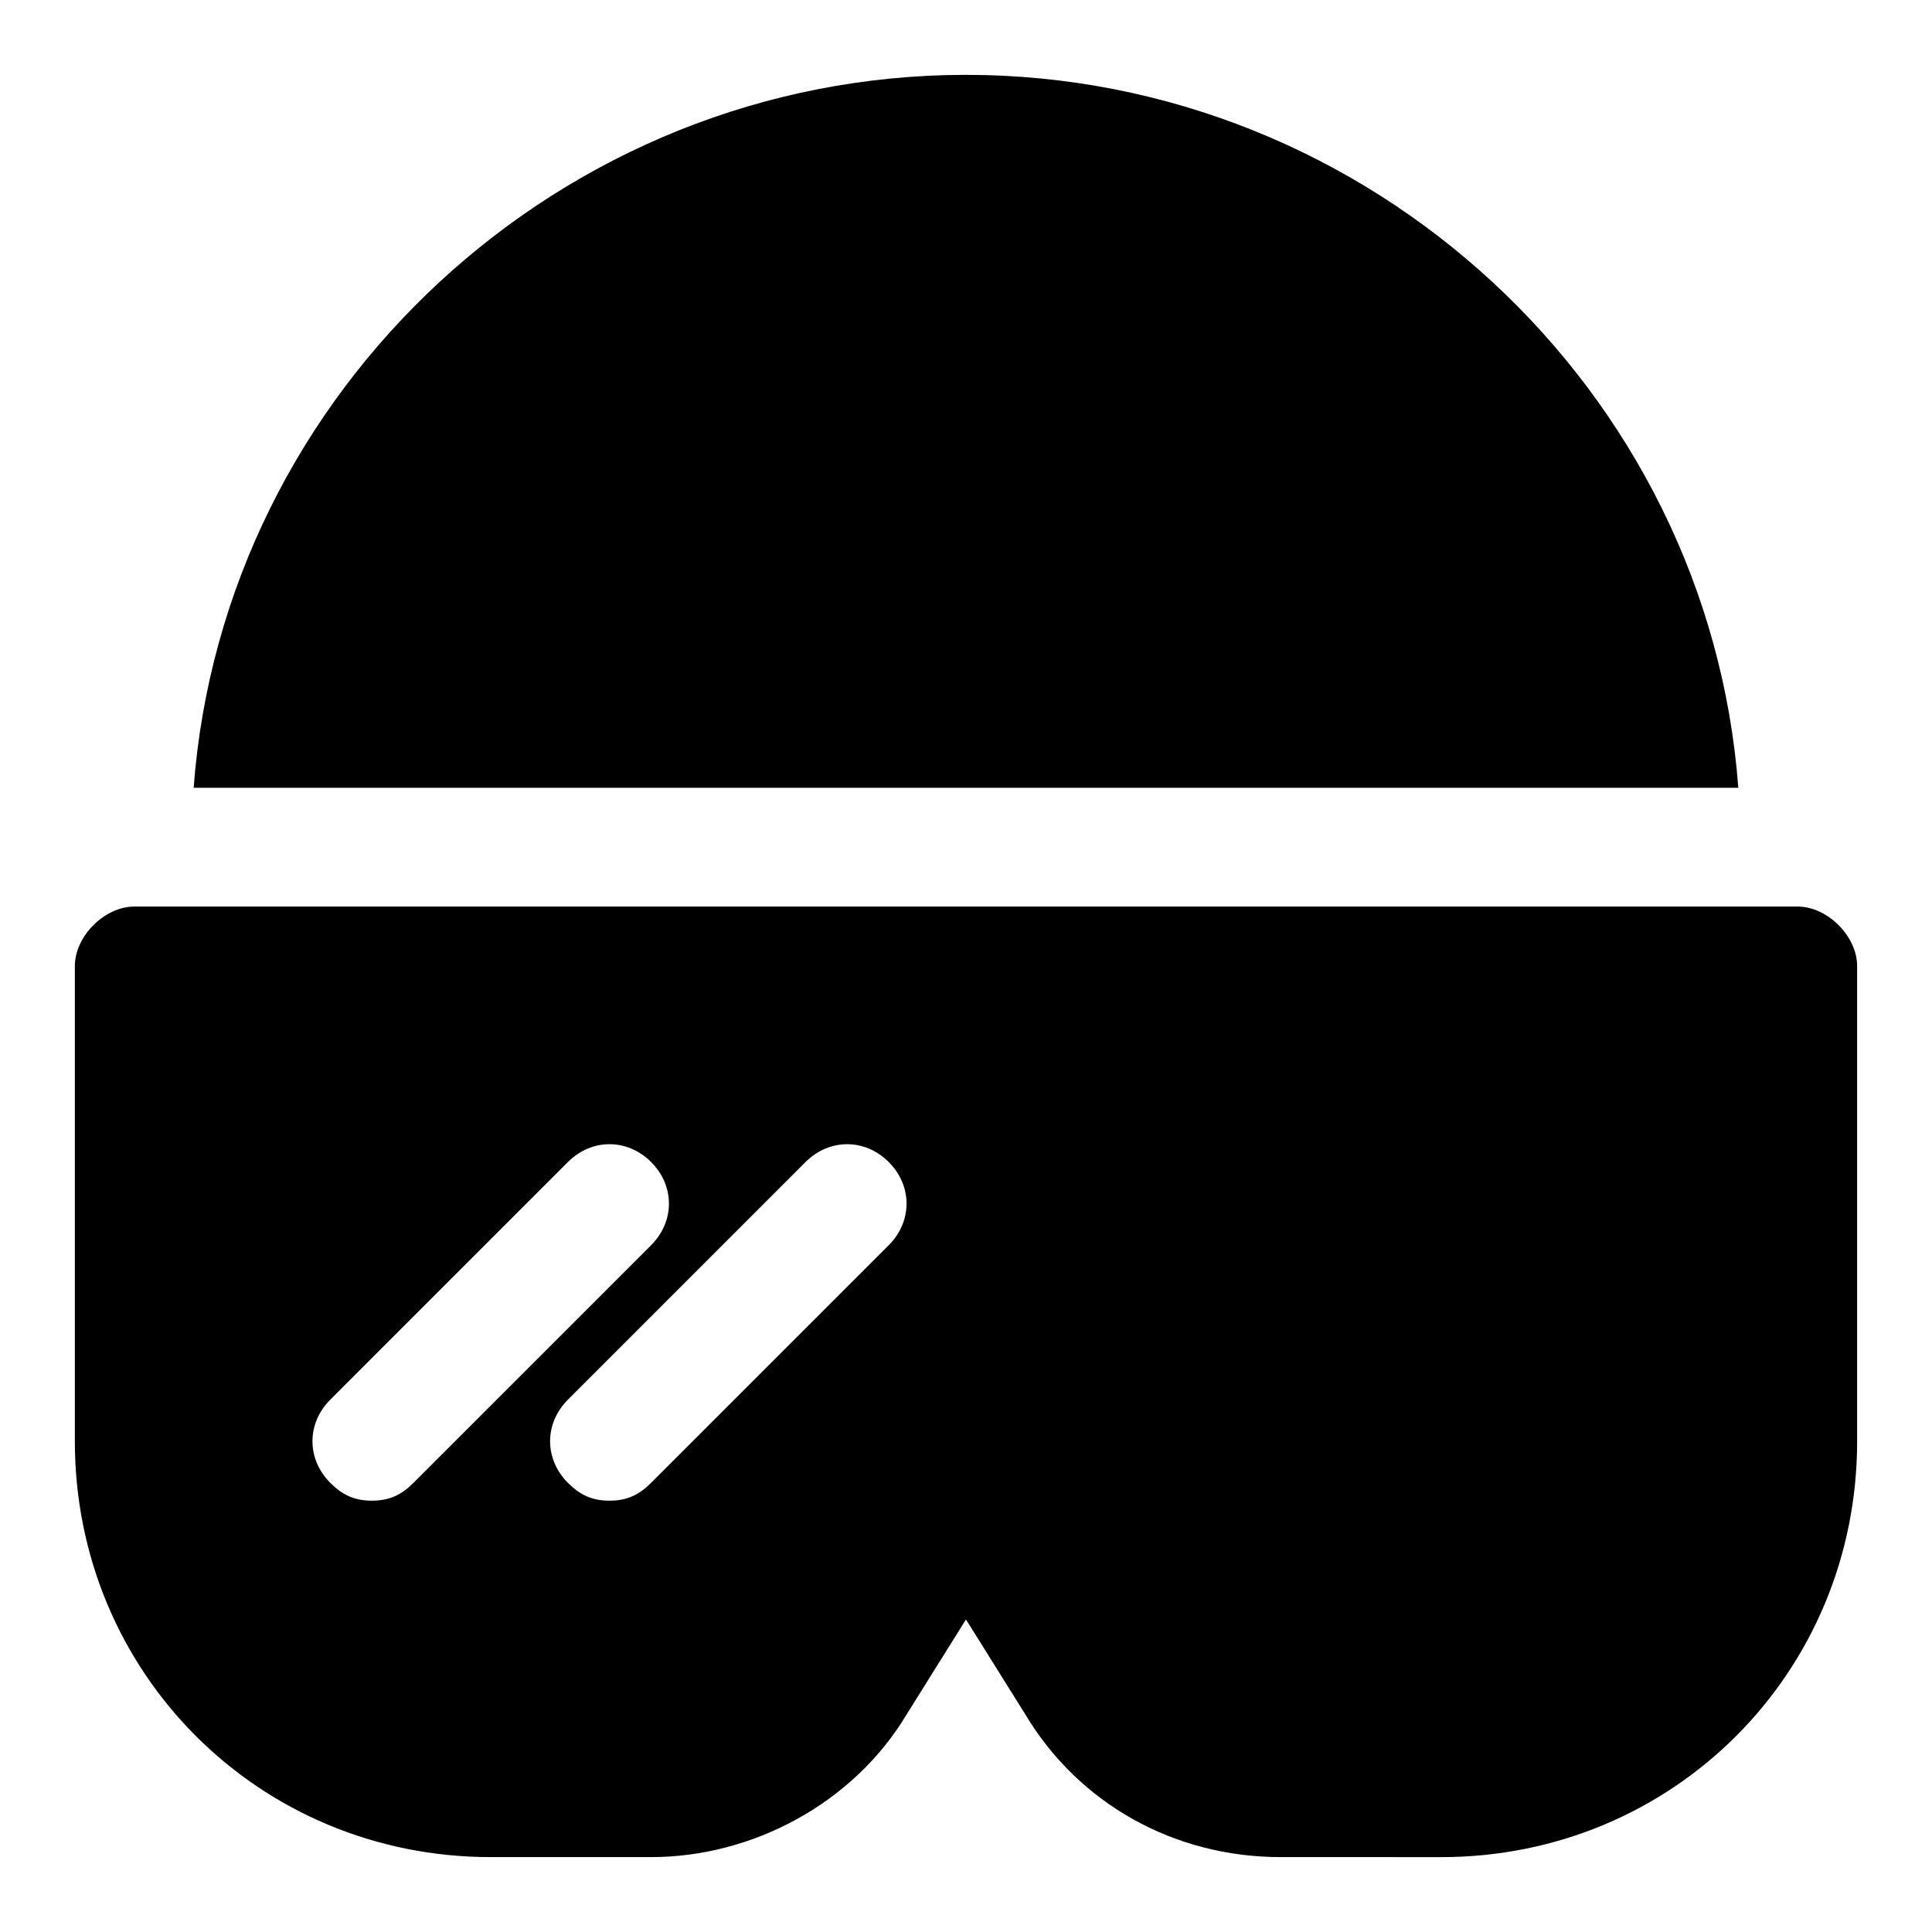 <?xml version="1.0" encoding="UTF-8"?>
<!-- Uploaded to: ICON Repo, www.svgrepo.com, Generator: ICON Repo Mixer Tools -->
<svg fill="#000000" width="800px" height="800px" version="1.1" viewBox="144 144 512 512" xmlns="http://www.w3.org/2000/svg">
 <g>
  <path d="m604.67 352.77h-409.35c7.875-105.48 97.613-188.93 204.68-188.93 107.06 0 196.8 83.445 204.67 188.93z"/>
  <path d="m620.41 384.25h-440.83c-7.871 0-15.742 7.871-15.742 15.742v125.95c0 61.402 48.805 110.21 110.21 110.21h42.508c26.766 0 53.531-14.168 67.699-37.785l15.742-25.191 15.742 25.191c14.168 23.617 39.359 37.785 67.699 37.785l42.512 0.004c61.402 0 110.21-48.805 110.21-110.21v-125.95c0.004-7.875-7.867-15.746-15.742-15.746zm-366.84 152.72c-3.148 3.148-6.297 4.723-11.02 4.723s-7.871-1.574-11.02-4.723c-6.297-6.297-6.297-15.742 0-22.043l62.977-62.977c6.297-6.297 15.742-6.297 22.043 0 6.297 6.297 6.297 15.742 0 22.043zm125.95-62.977-62.977 62.977c-3.148 3.148-6.297 4.723-11.02 4.723s-7.871-1.574-11.02-4.723c-6.297-6.297-6.297-15.742 0-22.043l62.977-62.977c6.297-6.297 15.742-6.297 22.043 0 6.293 6.297 6.293 15.746-0.004 22.043z"/>
 </g>
</svg>